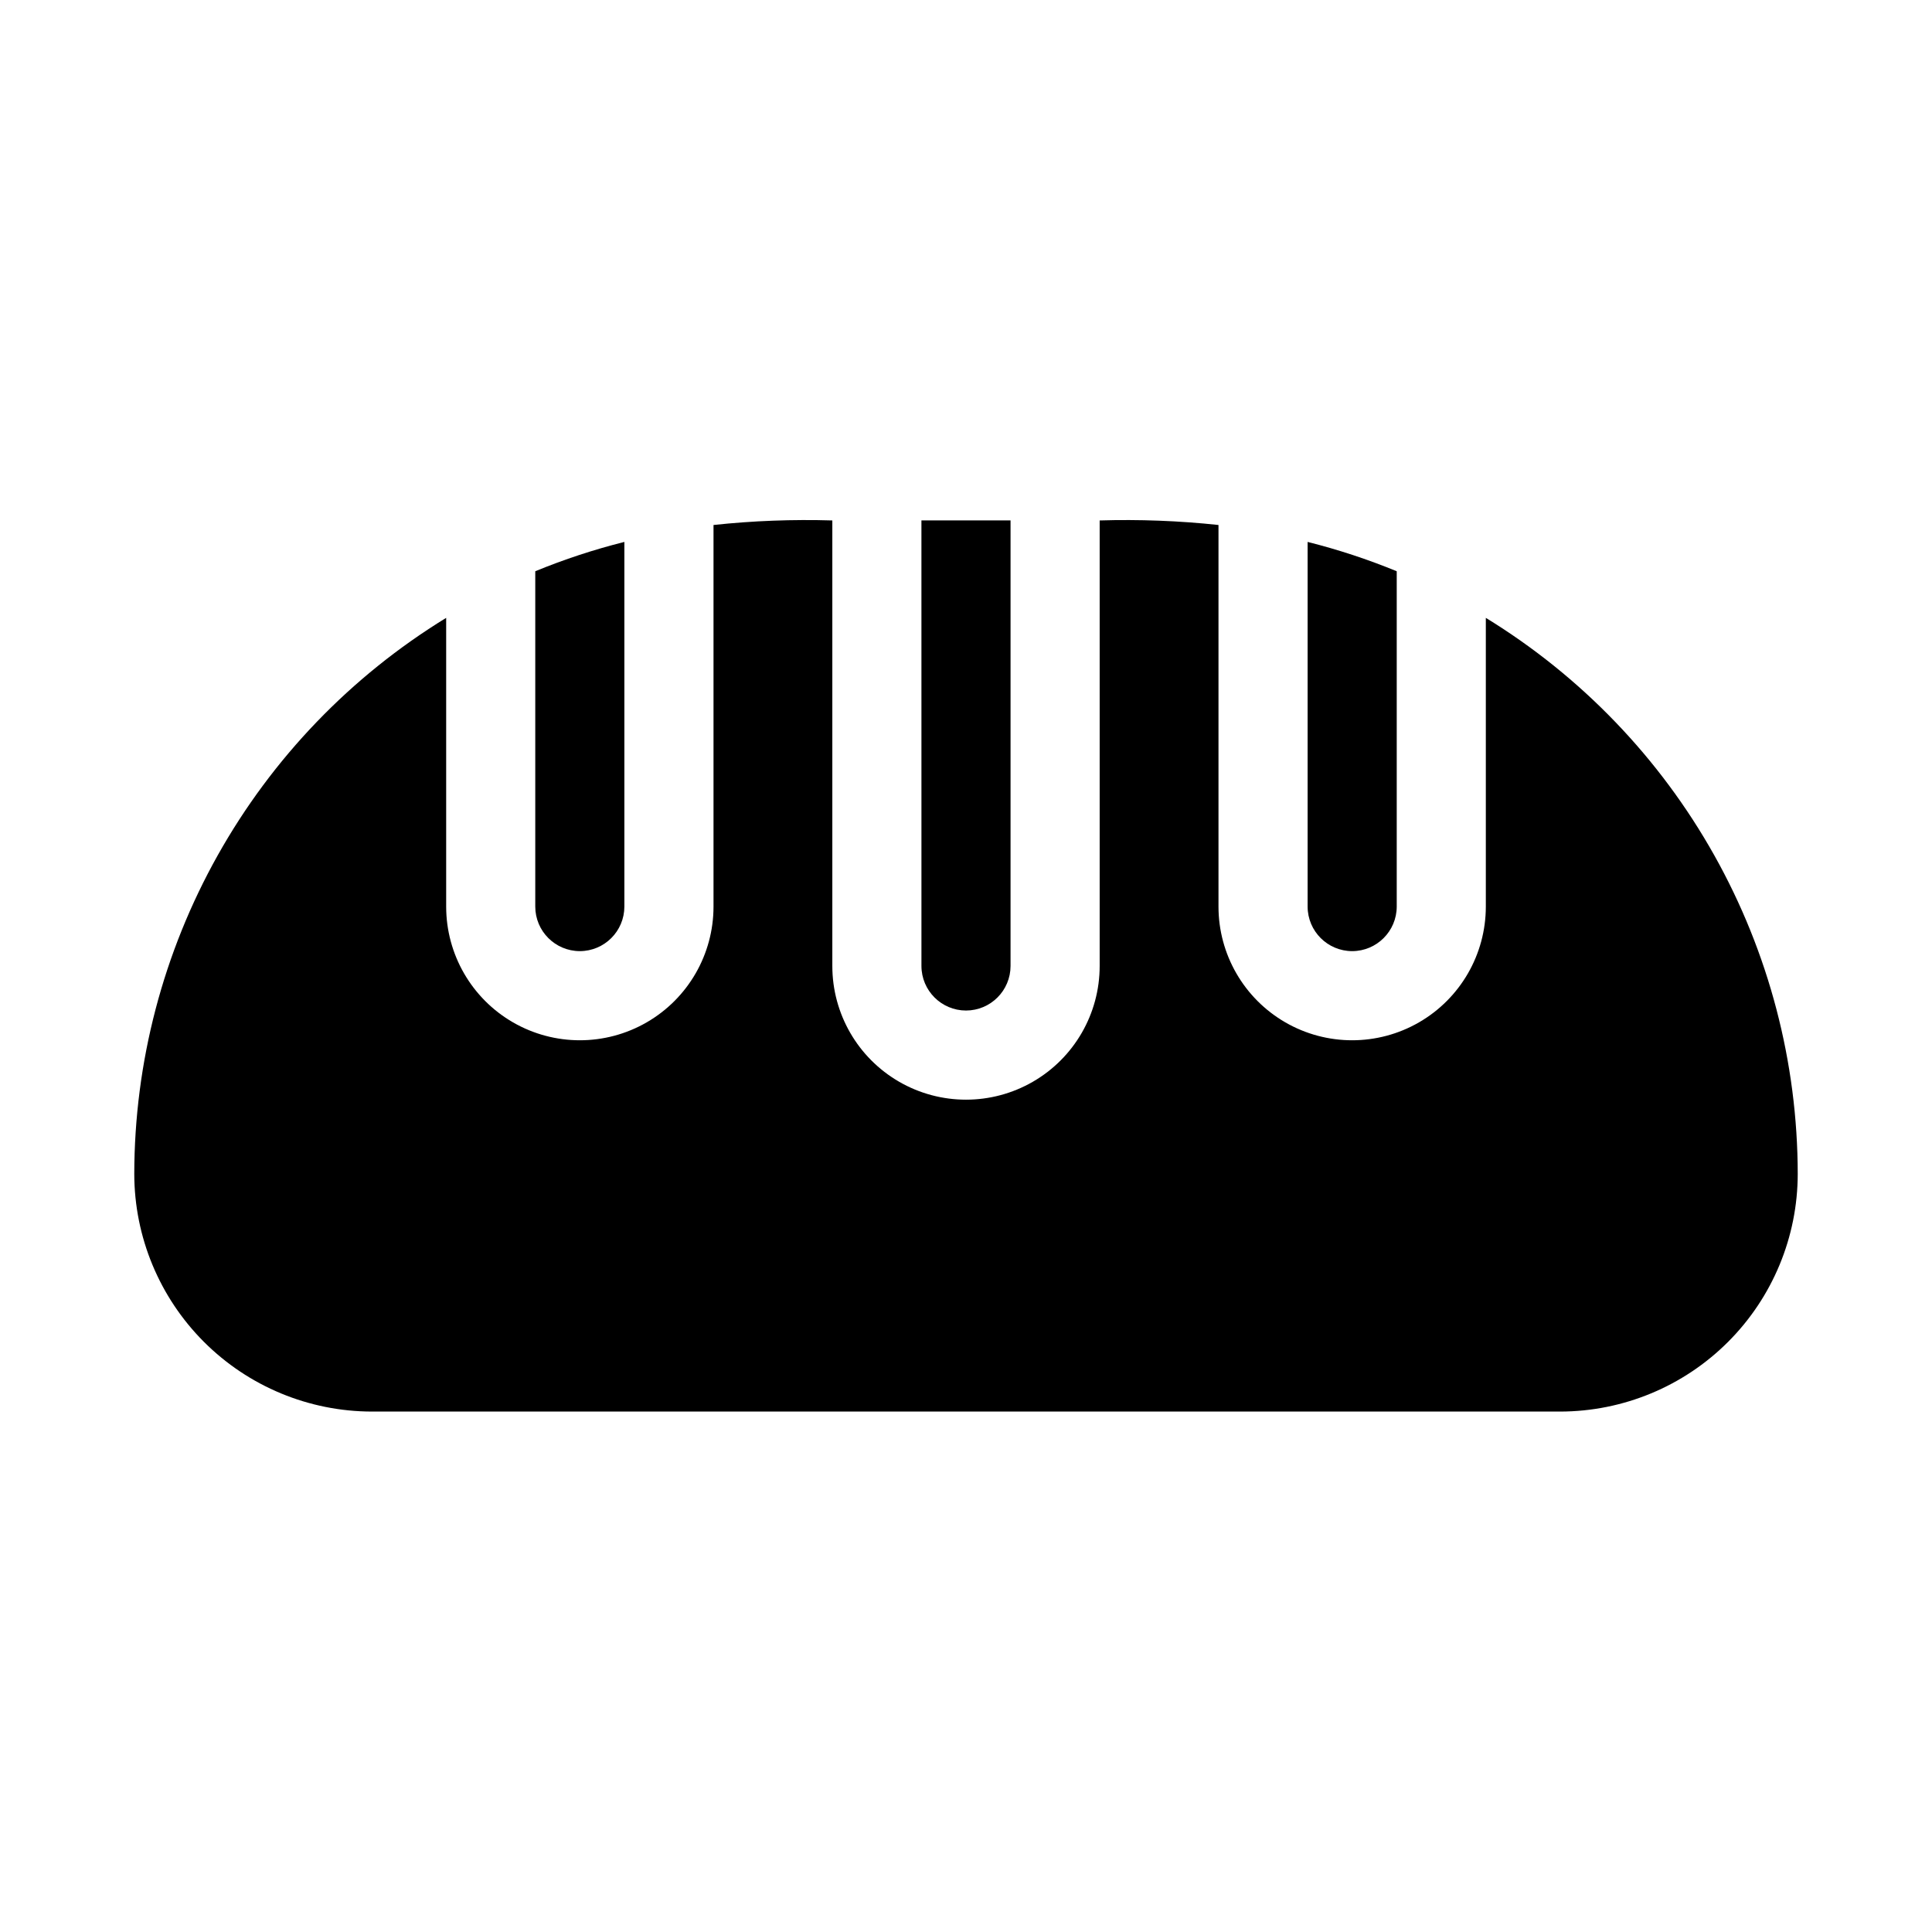 <?xml version="1.0" encoding="UTF-8"?>
<!-- Uploaded to: ICON Repo, www.svgrepo.com, Generator: ICON Repo Mixer Tools -->
<svg fill="#000000" width="800px" height="800px" version="1.1" viewBox="144 144 512 512" xmlns="http://www.w3.org/2000/svg">
 <g>
  <path d="m502.34 396.06c6.516-0.008 11.797-5.289 11.809-11.809v-88.863c-7.676-3.156-15.57-5.754-23.617-7.773v96.637c0.008 6.519 5.289 11.801 11.809 11.809z"/>
  <path d="m400 411.8c6.516-0.004 11.801-5.289 11.805-11.805v-118.08h-23.617l0.004 118.08c0.008 6.516 5.289 11.801 11.809 11.805z"/>
  <path d="m297.66 396.06c6.516-0.008 11.801-5.289 11.805-11.809v-96.637c-8.047 2.019-15.941 4.617-23.613 7.773v88.863c0.004 6.519 5.289 11.801 11.809 11.809z"/>
  <path d="m537.76 307.74v76.516c0 12.656-6.75 24.352-17.711 30.68s-24.465 6.328-35.426 0c-10.957-6.328-17.711-18.023-17.711-30.68v-101.13c-10.457-1.117-20.977-1.52-31.488-1.203v118.08c0 12.656-6.75 24.348-17.711 30.676-10.961 6.328-24.465 6.328-35.426 0-10.957-6.328-17.711-18.02-17.711-30.676v-118.08c-10.512-0.316-21.031 0.086-31.488 1.203v101.13c0 12.656-6.75 24.352-17.711 30.68s-24.465 6.328-35.426 0c-10.961-6.328-17.711-18.023-17.711-30.68v-76.516c-25.223 15.453-46.062 37.109-60.535 62.91-14.469 25.797-22.086 54.875-22.121 84.453 0.02 16.699 6.66 32.703 18.465 44.512 11.809 11.805 27.816 18.445 44.512 18.465h314.88c16.699-0.016 32.707-6.656 44.512-18.465 11.809-11.805 18.449-27.812 18.465-44.512-0.035-29.578-7.648-58.656-22.121-84.453-14.469-25.801-35.312-47.457-60.535-62.91z"/>
 </g>
</svg>